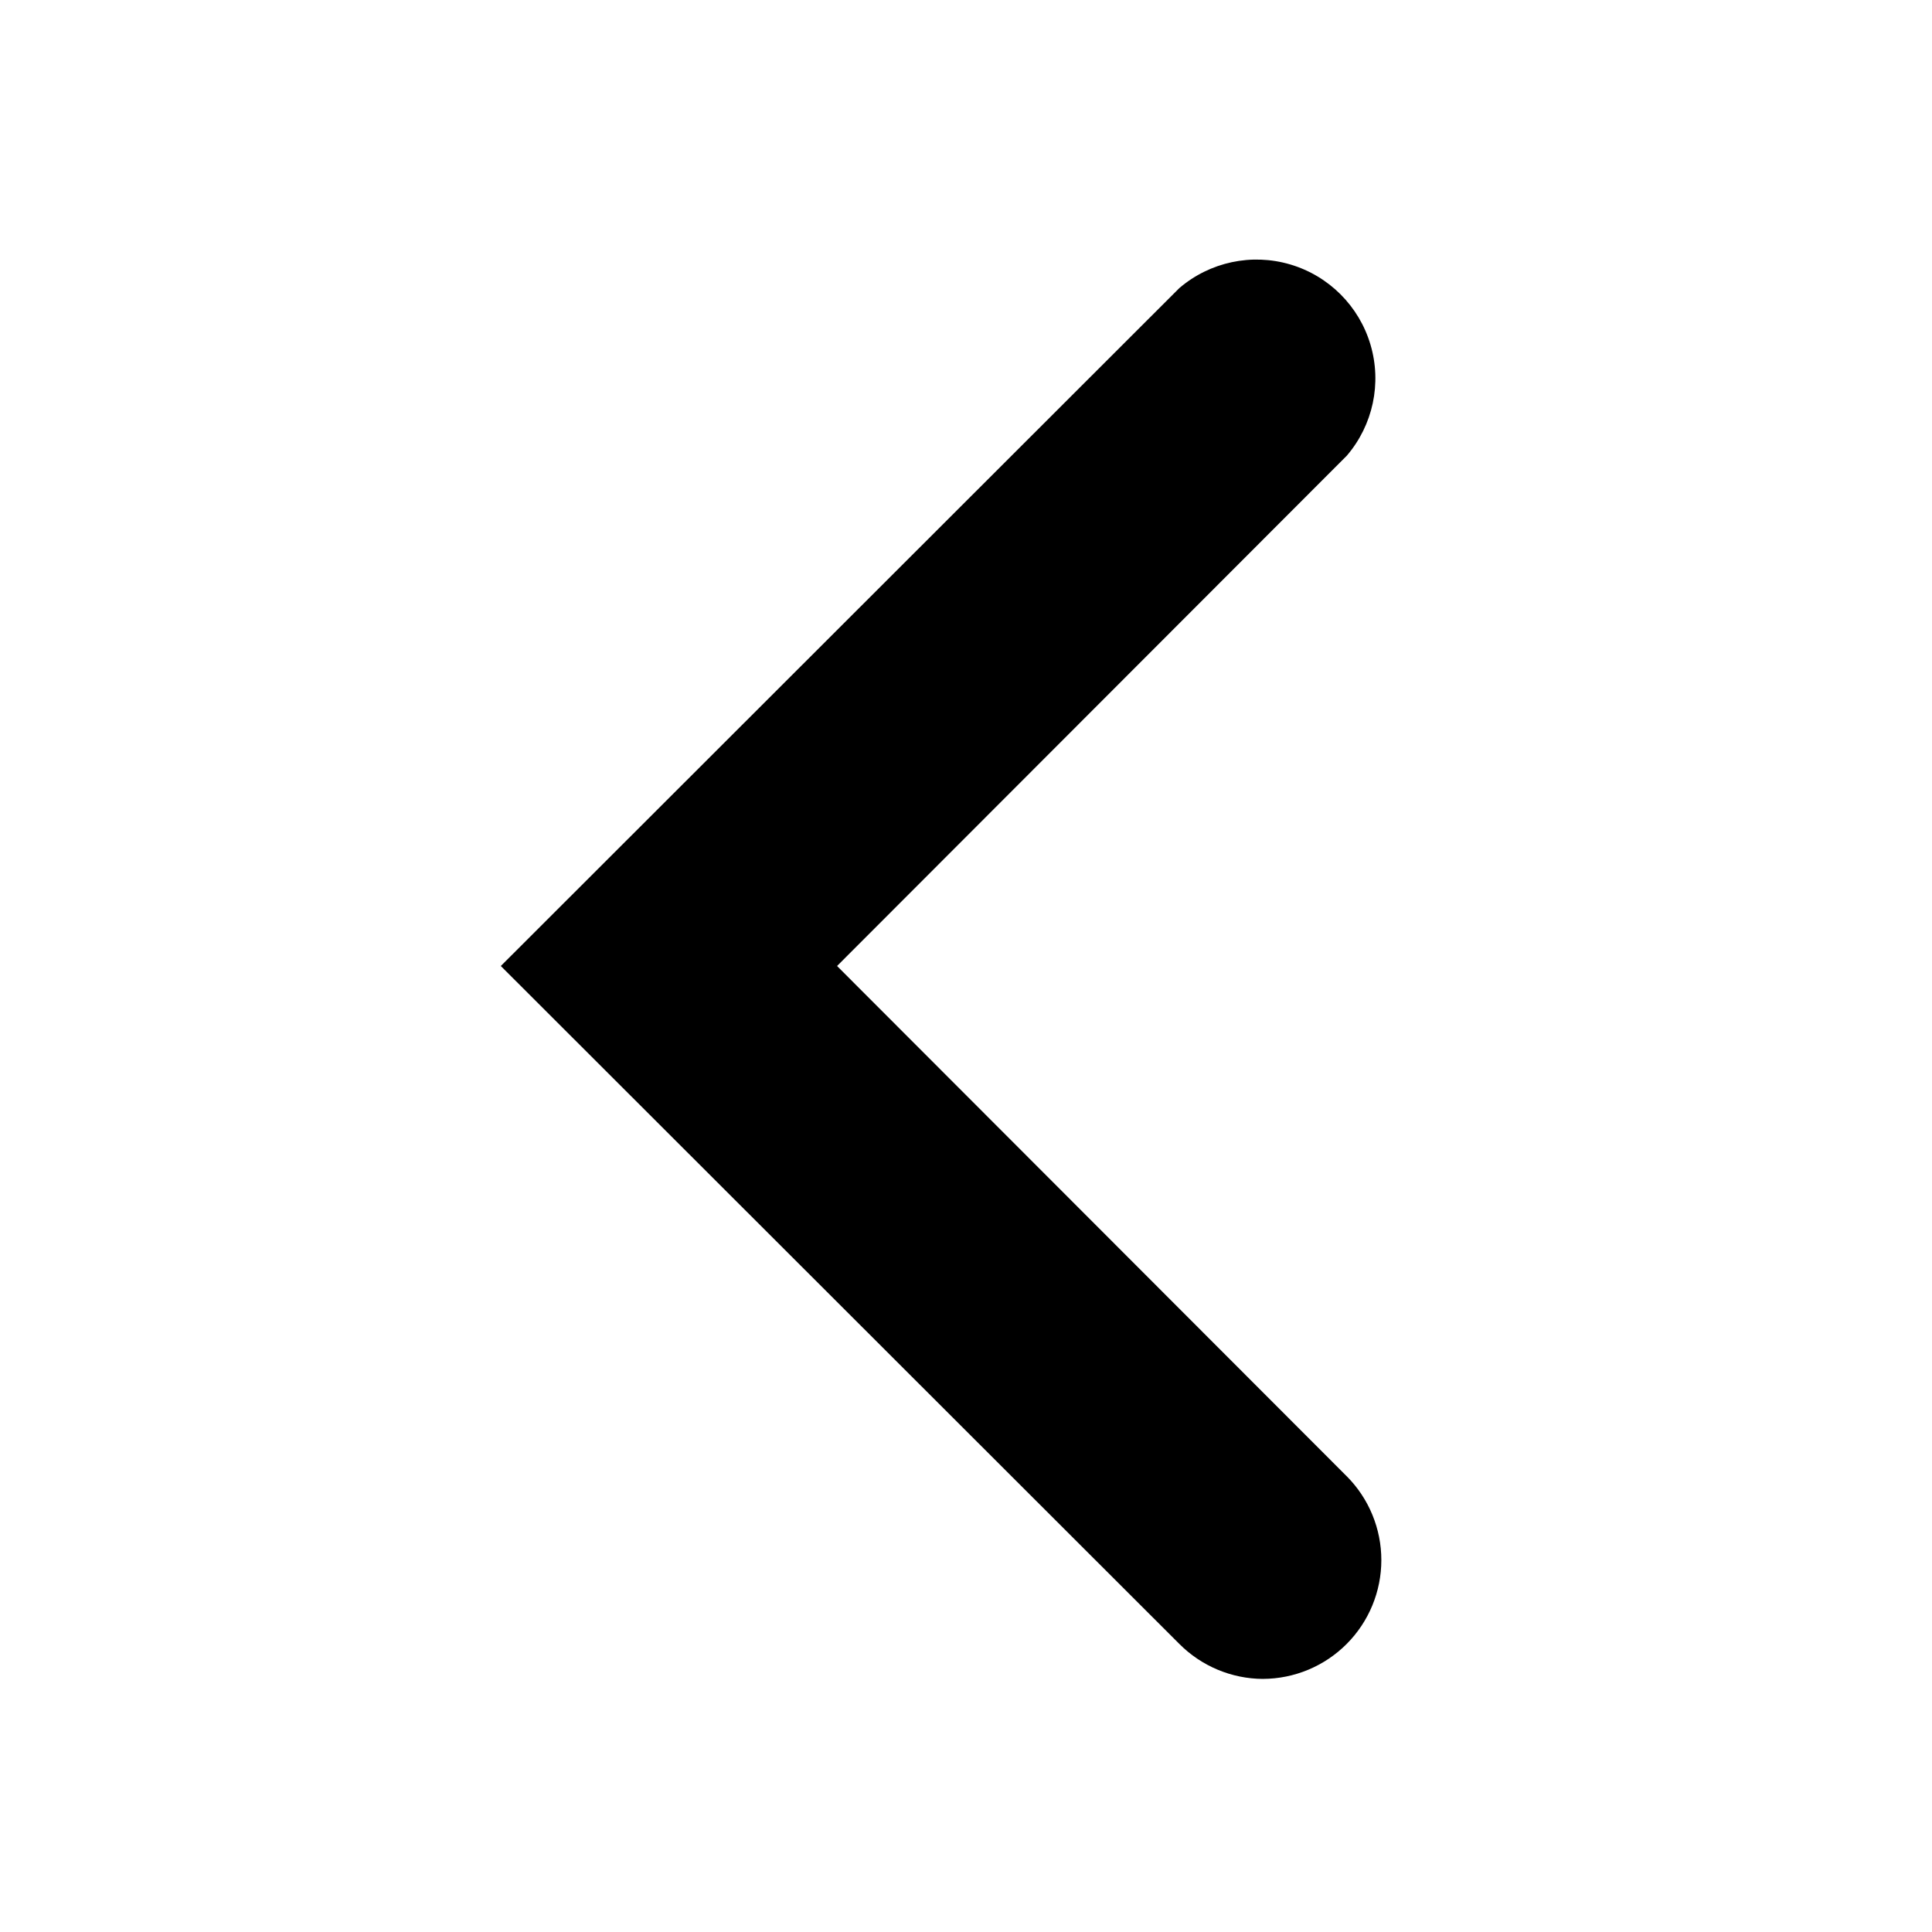 <?xml version="1.0" encoding="UTF-8"?>
<!-- Uploaded to: ICON Repo, www.svgrepo.com, Generator: ICON Repo Mixer Tools -->
<svg fill="#000000" width="800px" height="800px" version="1.1" viewBox="144 144 512 512" xmlns="http://www.w3.org/2000/svg">
 <path d="m478.72 588.93c-8.336-0.035-16.32-3.375-22.199-9.289l-179.8-179.64 179.8-179.64c8.105-6.941 19.176-9.305 29.41-6.277 10.234 3.023 18.242 11.031 21.266 21.266 3.027 10.234 0.664 21.305-6.277 29.41l-135.09 135.24 135.08 135.24 0.004-0.004c5.871 5.906 9.16 13.895 9.156 22.219-0.004 8.324-3.305 16.309-9.184 22.207-5.875 5.898-13.848 9.227-22.172 9.262z"/>
</svg>